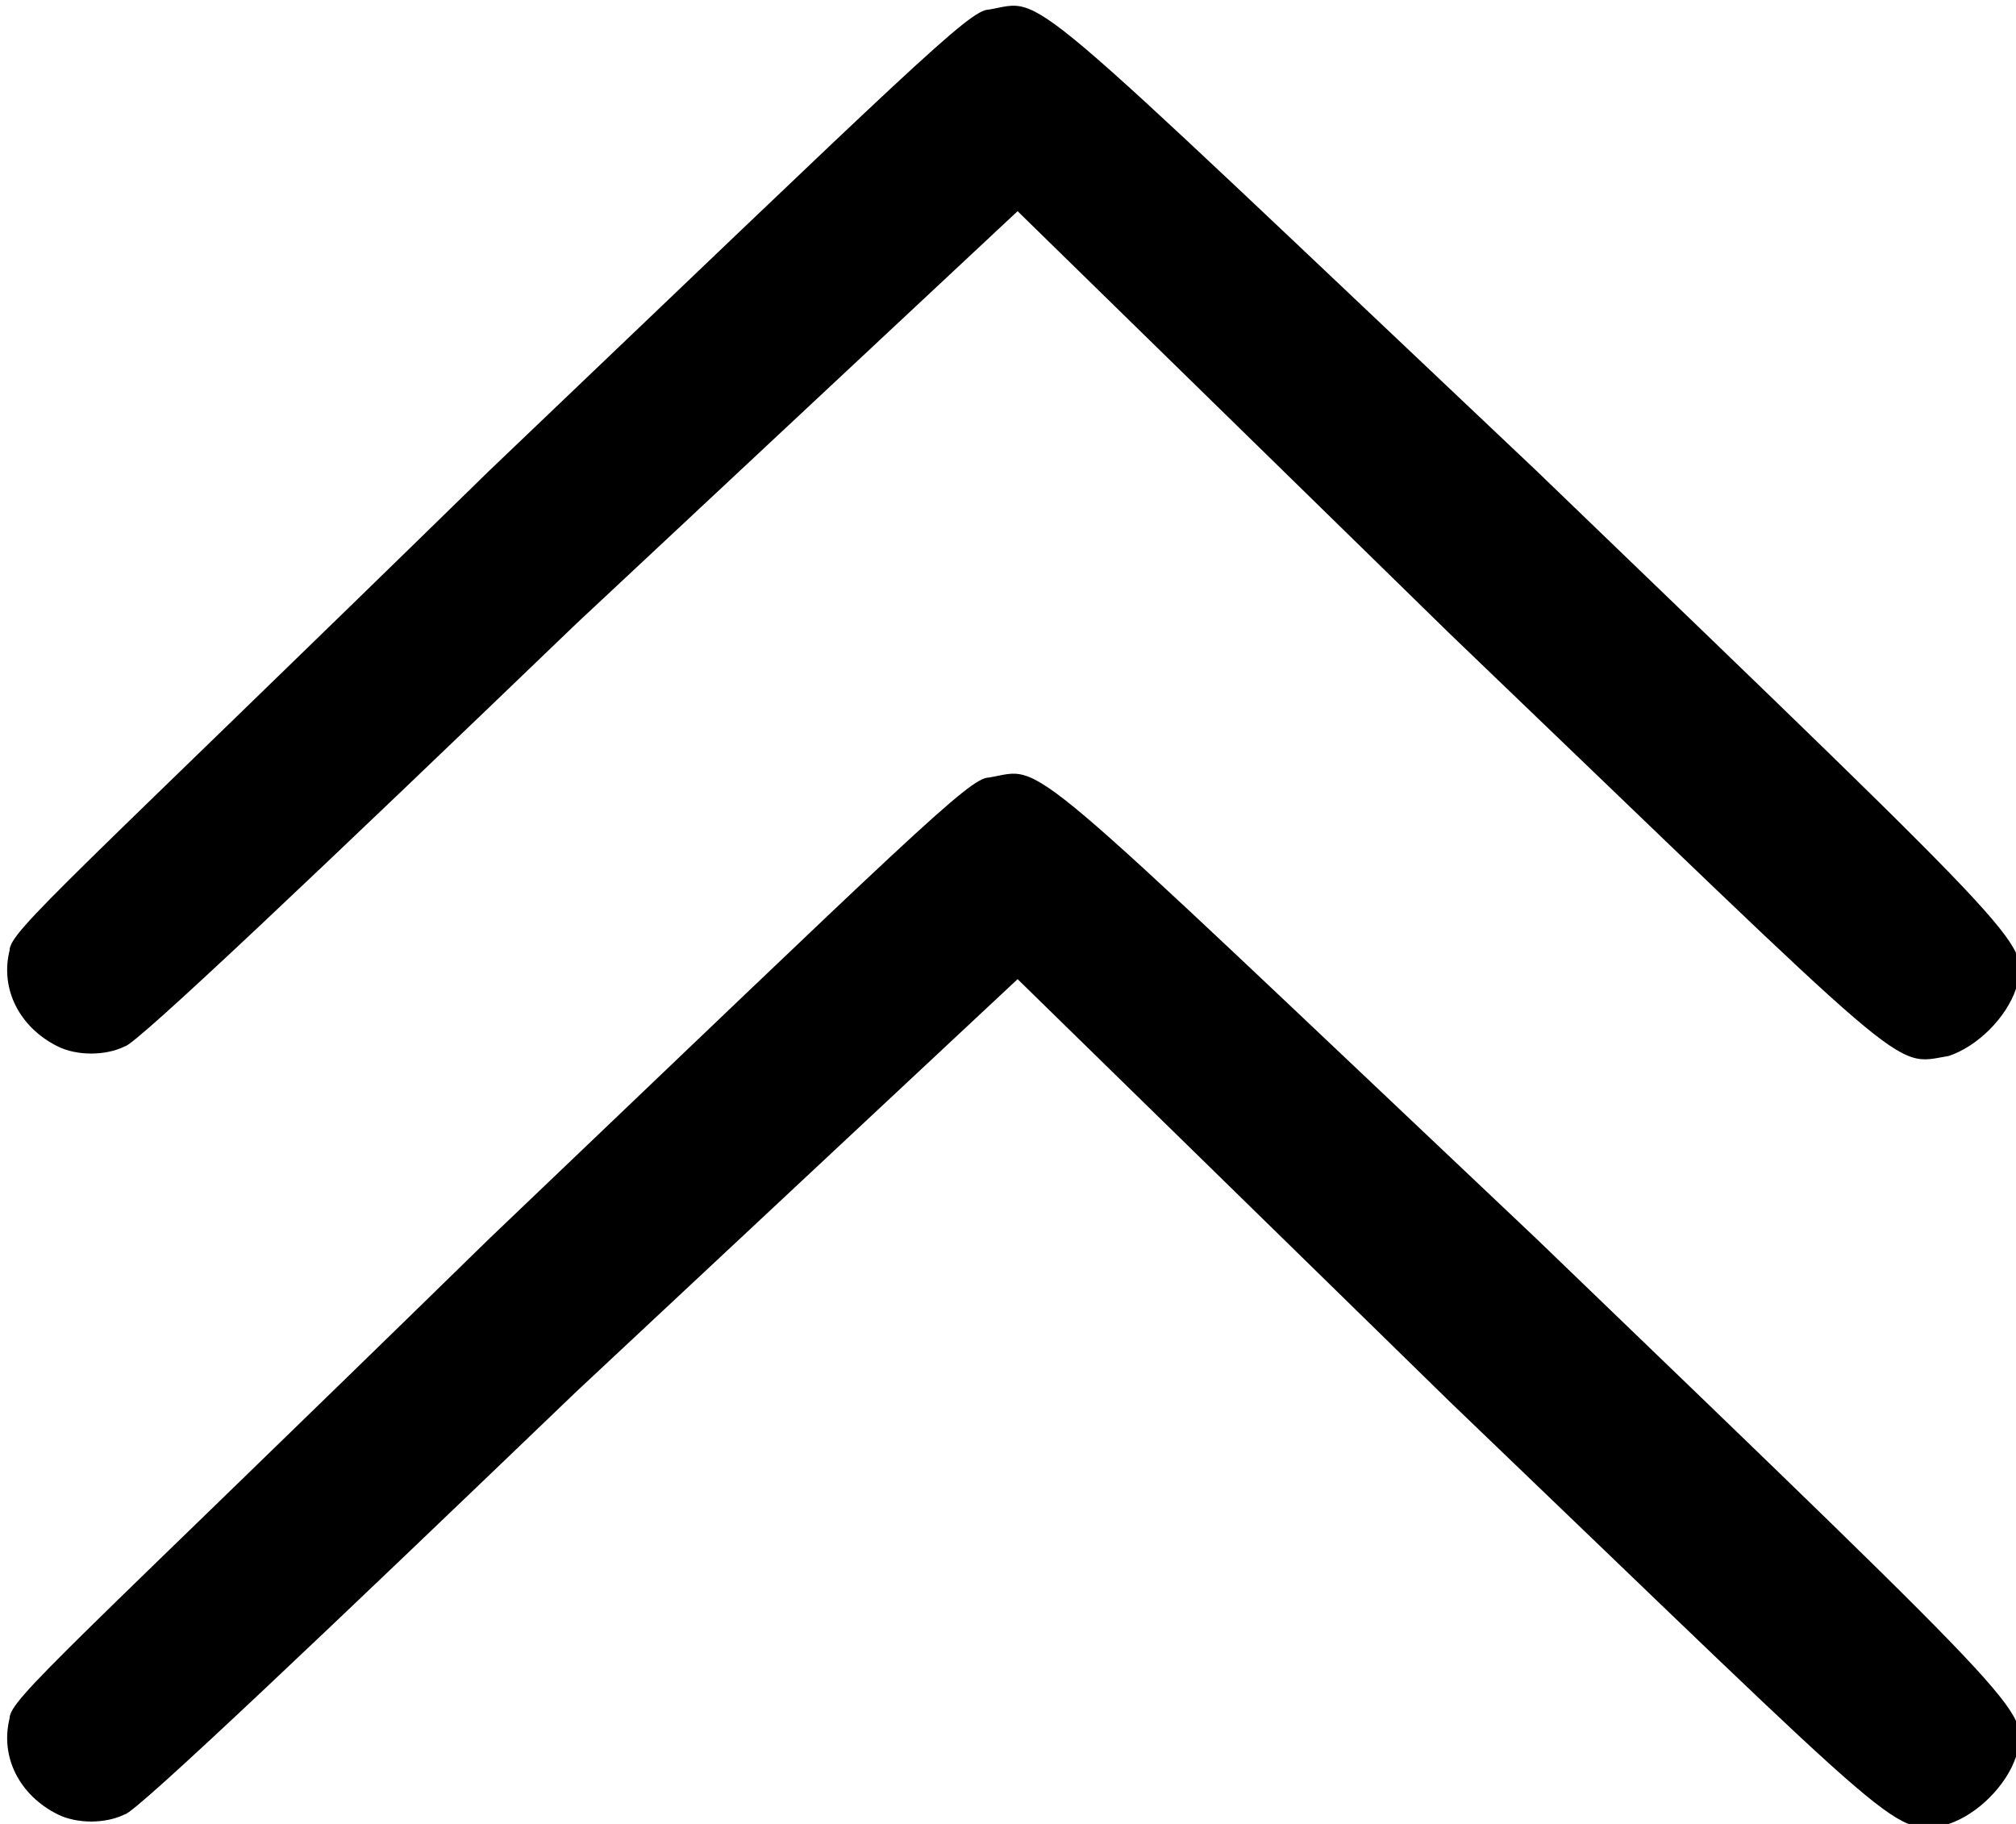 <?xml version="1.0" encoding="utf-8"?>
<!-- Generator: Adobe Illustrator 26.3.1, SVG Export Plug-In . SVG Version: 6.00 Build 0)  -->
<svg version="1.1" id="圖層_1" xmlns="http://www.w3.org/2000/svg" xmlns:xlink="http://www.w3.org/1999/xlink" x="0px" y="0px"
	 viewBox="0 0 21 19" style="enable-background:new 0 0 21 19;" xml:space="preserve">
<g id="Page-1">
	<g id="首頁1" transform="translate(-359, -1663)">
		<g id="top" transform="translate(350, 1653)">
			
				<g id="down-arrow" transform="translate(19.5, 19.5) scale(1, -1) translate(-19.5, -19.5) translate(9, 10)">
				
					<g id="编组" transform="translate(10.5, 9.5) scale(-1, 1) rotate(-180) translate(-10.5, -9.5) ">
					<path id="路径" d="M0.6,18.9c-0.4-0.2-0.6-0.6-0.5-1c0-0.2,0.6-0.7,5-5c4.4-4.2,5-4.8,5.2-4.8c0.6-0.1,0.2-0.4,5.7,4.8
						c5.4,5.2,5.1,4.9,5,5.4c-0.1,0.3-0.4,0.6-0.7,0.7c-0.6,0.1-0.3,0.3-5.2-4.4l-4.5-4.4L6,14.5c-2.5,2.4-4.6,4.4-4.7,4.4
						C1.1,19,0.8,19,0.6,18.9z"/>
					<path id="路径_00000119112694964722730830000012183873396304985000_" d="M0.6,10.9c-0.4-0.2-0.6-0.6-0.5-1c0-0.2,0.6-0.7,5-5
						c4.4-4.2,5-4.8,5.2-4.8c0.6-0.1,0.2-0.4,5.7,4.8c5.4,5.2,5.1,4.9,5,5.4c-0.1,0.3-0.4,0.6-0.7,0.7c-0.6,0.1-0.3,0.3-5.2-4.4
						l-4.5-4.4L6,6.5C3.4,9,1.4,10.9,1.3,10.9C1.1,11,0.8,11,0.6,10.9z"/>
				</g>
			</g>
		</g>
	</g>
</g>
</svg>
